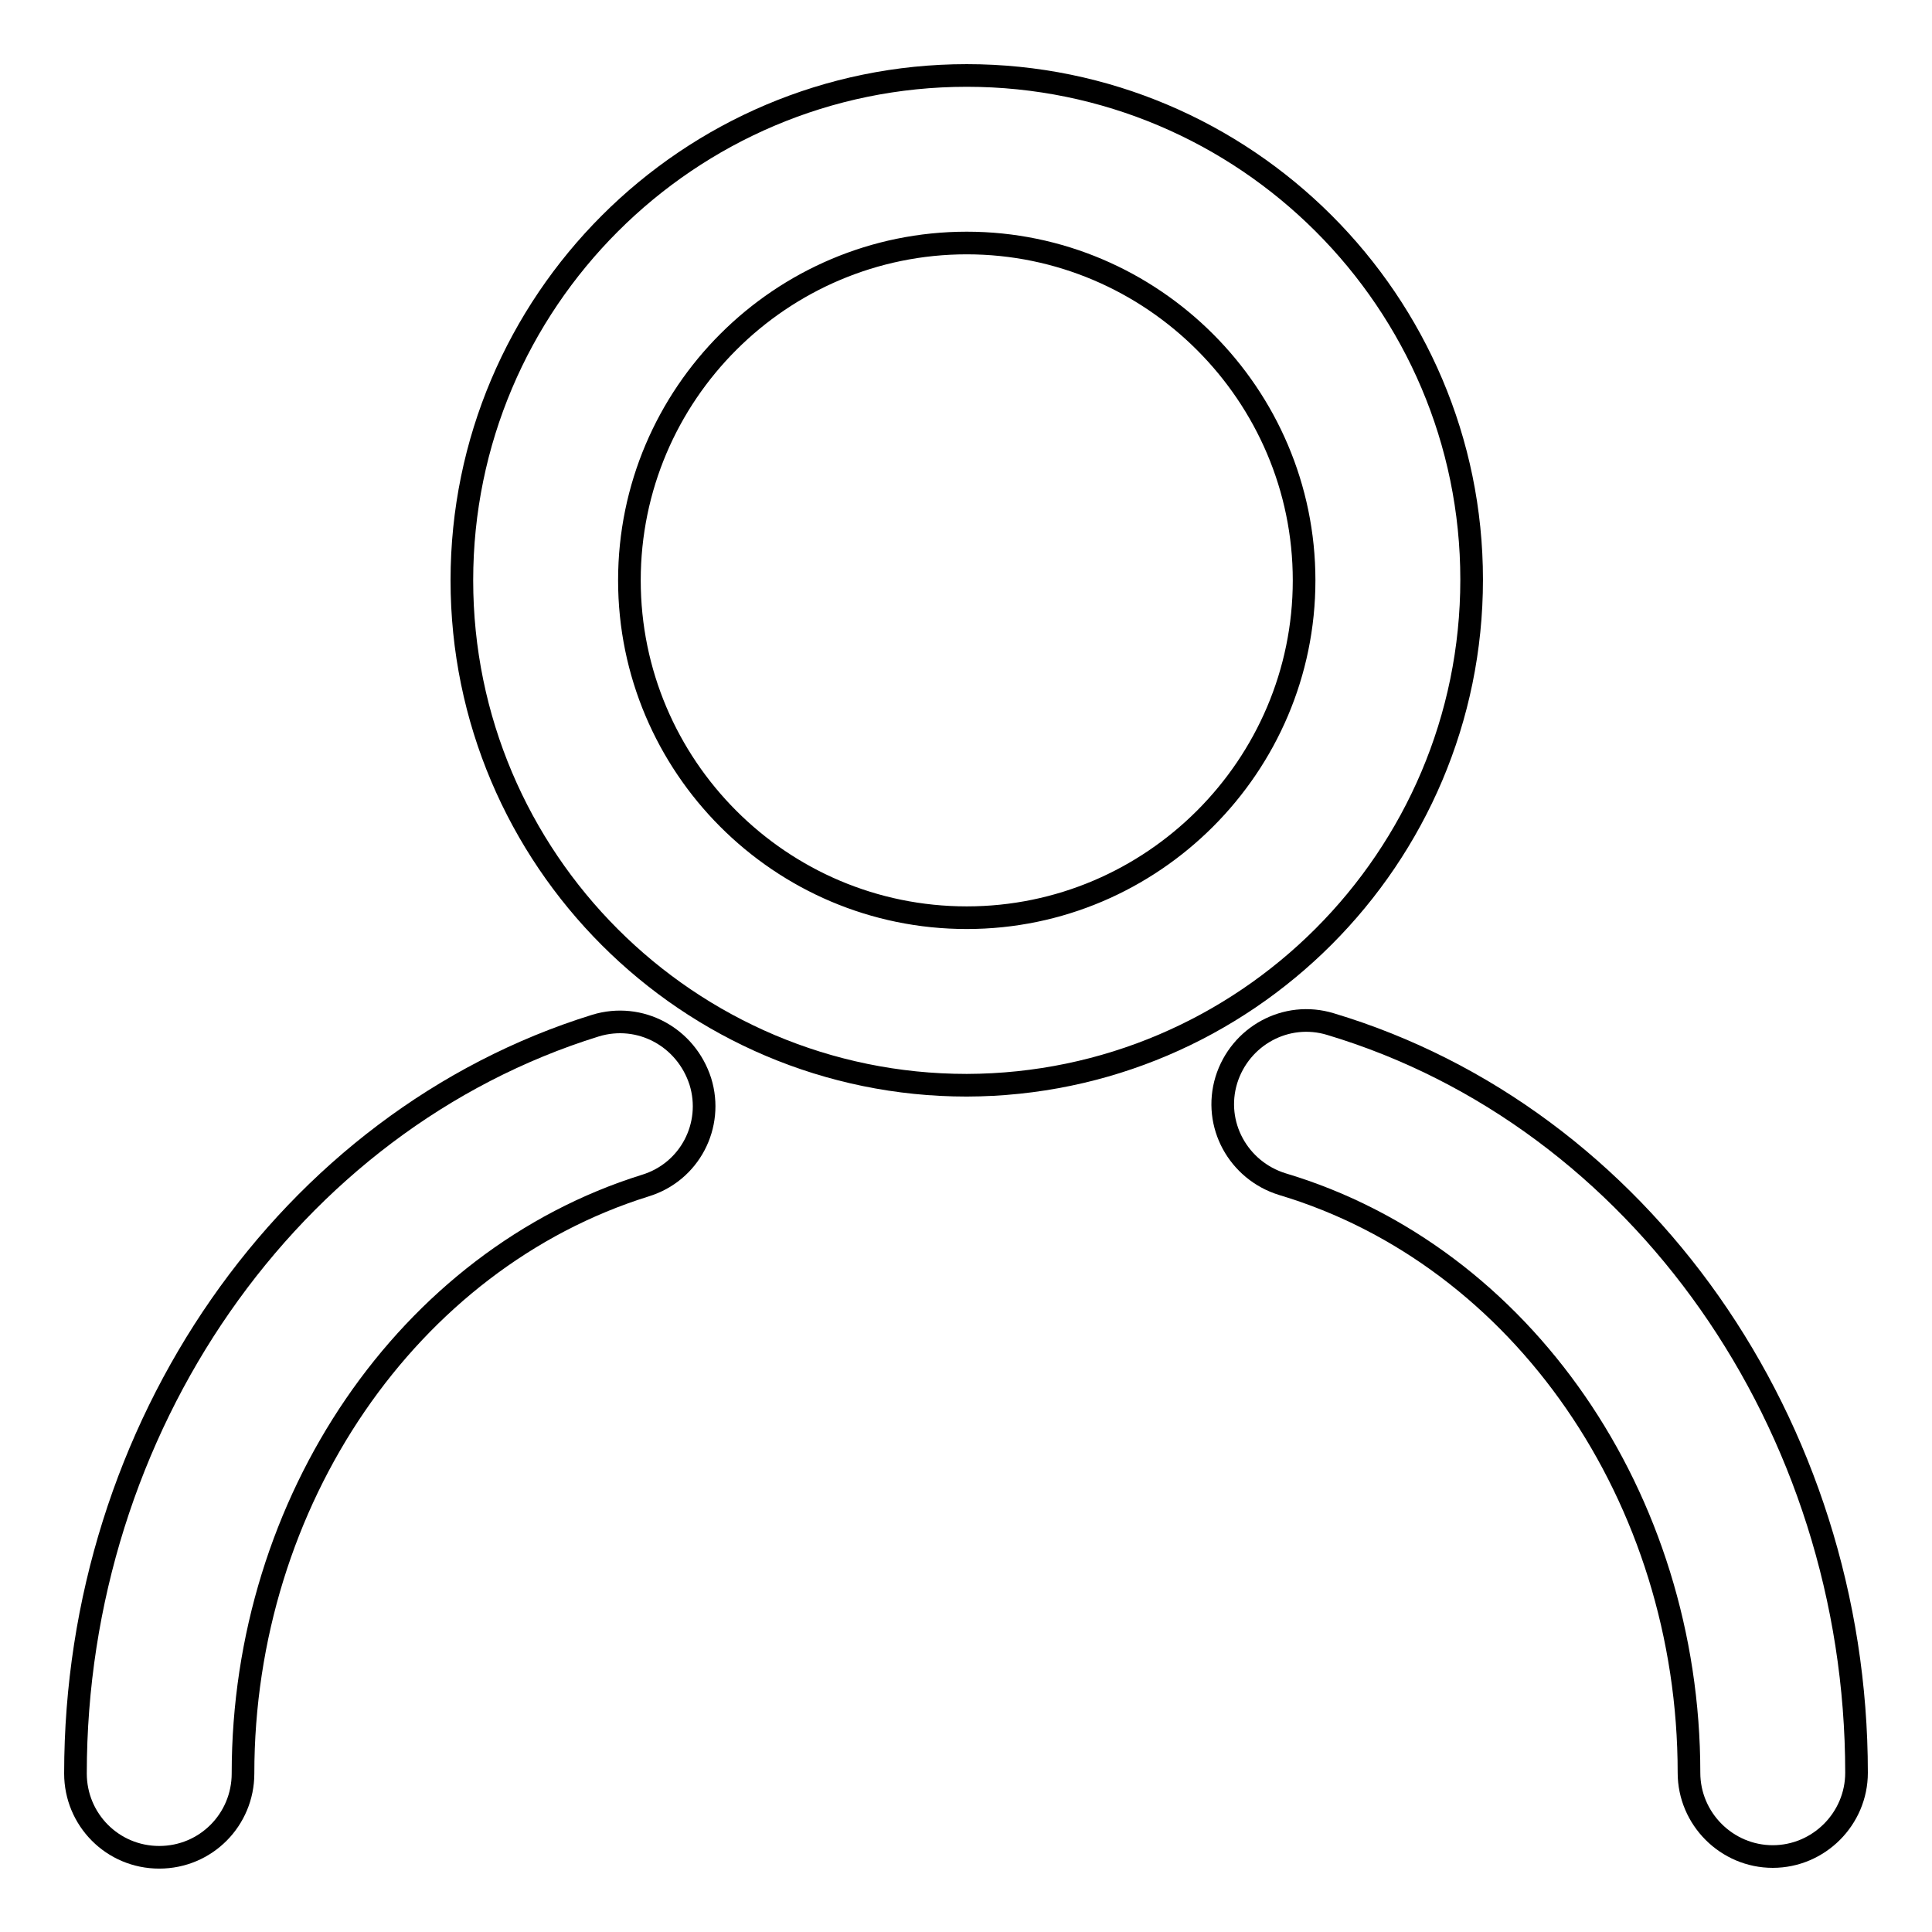 <?xml version="1.0" encoding="utf-8"?>
<!-- Svg Vector Icons : http://www.onlinewebfonts.com/icon -->
<!DOCTYPE svg PUBLIC "-//W3C//DTD SVG 1.1//EN" "http://www.w3.org/Graphics/SVG/1.1/DTD/svg11.dtd">
<svg version="1.1" xmlns="http://www.w3.org/2000/svg" xmlns:xlink="http://www.w3.org/1999/xlink" x="0px" y="0px" viewBox="0 0 256 256" enable-background="new 0 0 256 256" xml:space="preserve">
<g><g><path stroke-width="3" fill-opacity="0" stroke="#000000"  d="M195,76.8C195,40,165,10,128.1,10c-36.9,0-66.9,30-66.9,66.9c0,36.9,30,66.9,66.9,66.9C165,143.7,195,113.7,195,76.8z M128.1,121.6c-24.7,0-44.7-20.1-44.7-44.7c0-24.7,20.1-44.7,44.7-44.7s44.7,20.1,44.7,44.7C172.8,101.5,152.7,121.6,128.1,121.6z"/><path stroke-width="3" fill-opacity="0" stroke="#000000"  d="M176.3,135.7c-5.9-1.8-12,1.6-13.8,7.4c-1.8,5.9,1.6,12,7.4,13.8c31.8,9.5,53.9,41.6,53.9,78c0,6.1,5,11.1,11.1,11.1c6.1,0,11.1-5,11.1-11.1C246,188.8,217.3,148,176.3,135.7z"/><path stroke-width="3" fill-opacity="0" stroke="#000000"  d="M78.9,135.9C38.3,148.5,10,189.2,10,235c0,6.1,4.9,11.1,11.1,11.1s11.1-5,11.1-11.1c0-36.1,21.9-68.1,53.3-77.9c5.9-1.8,9.1-8,7.3-13.8C90.9,137.4,84.8,134.1,78.9,135.9z"/></g></g>
</svg>